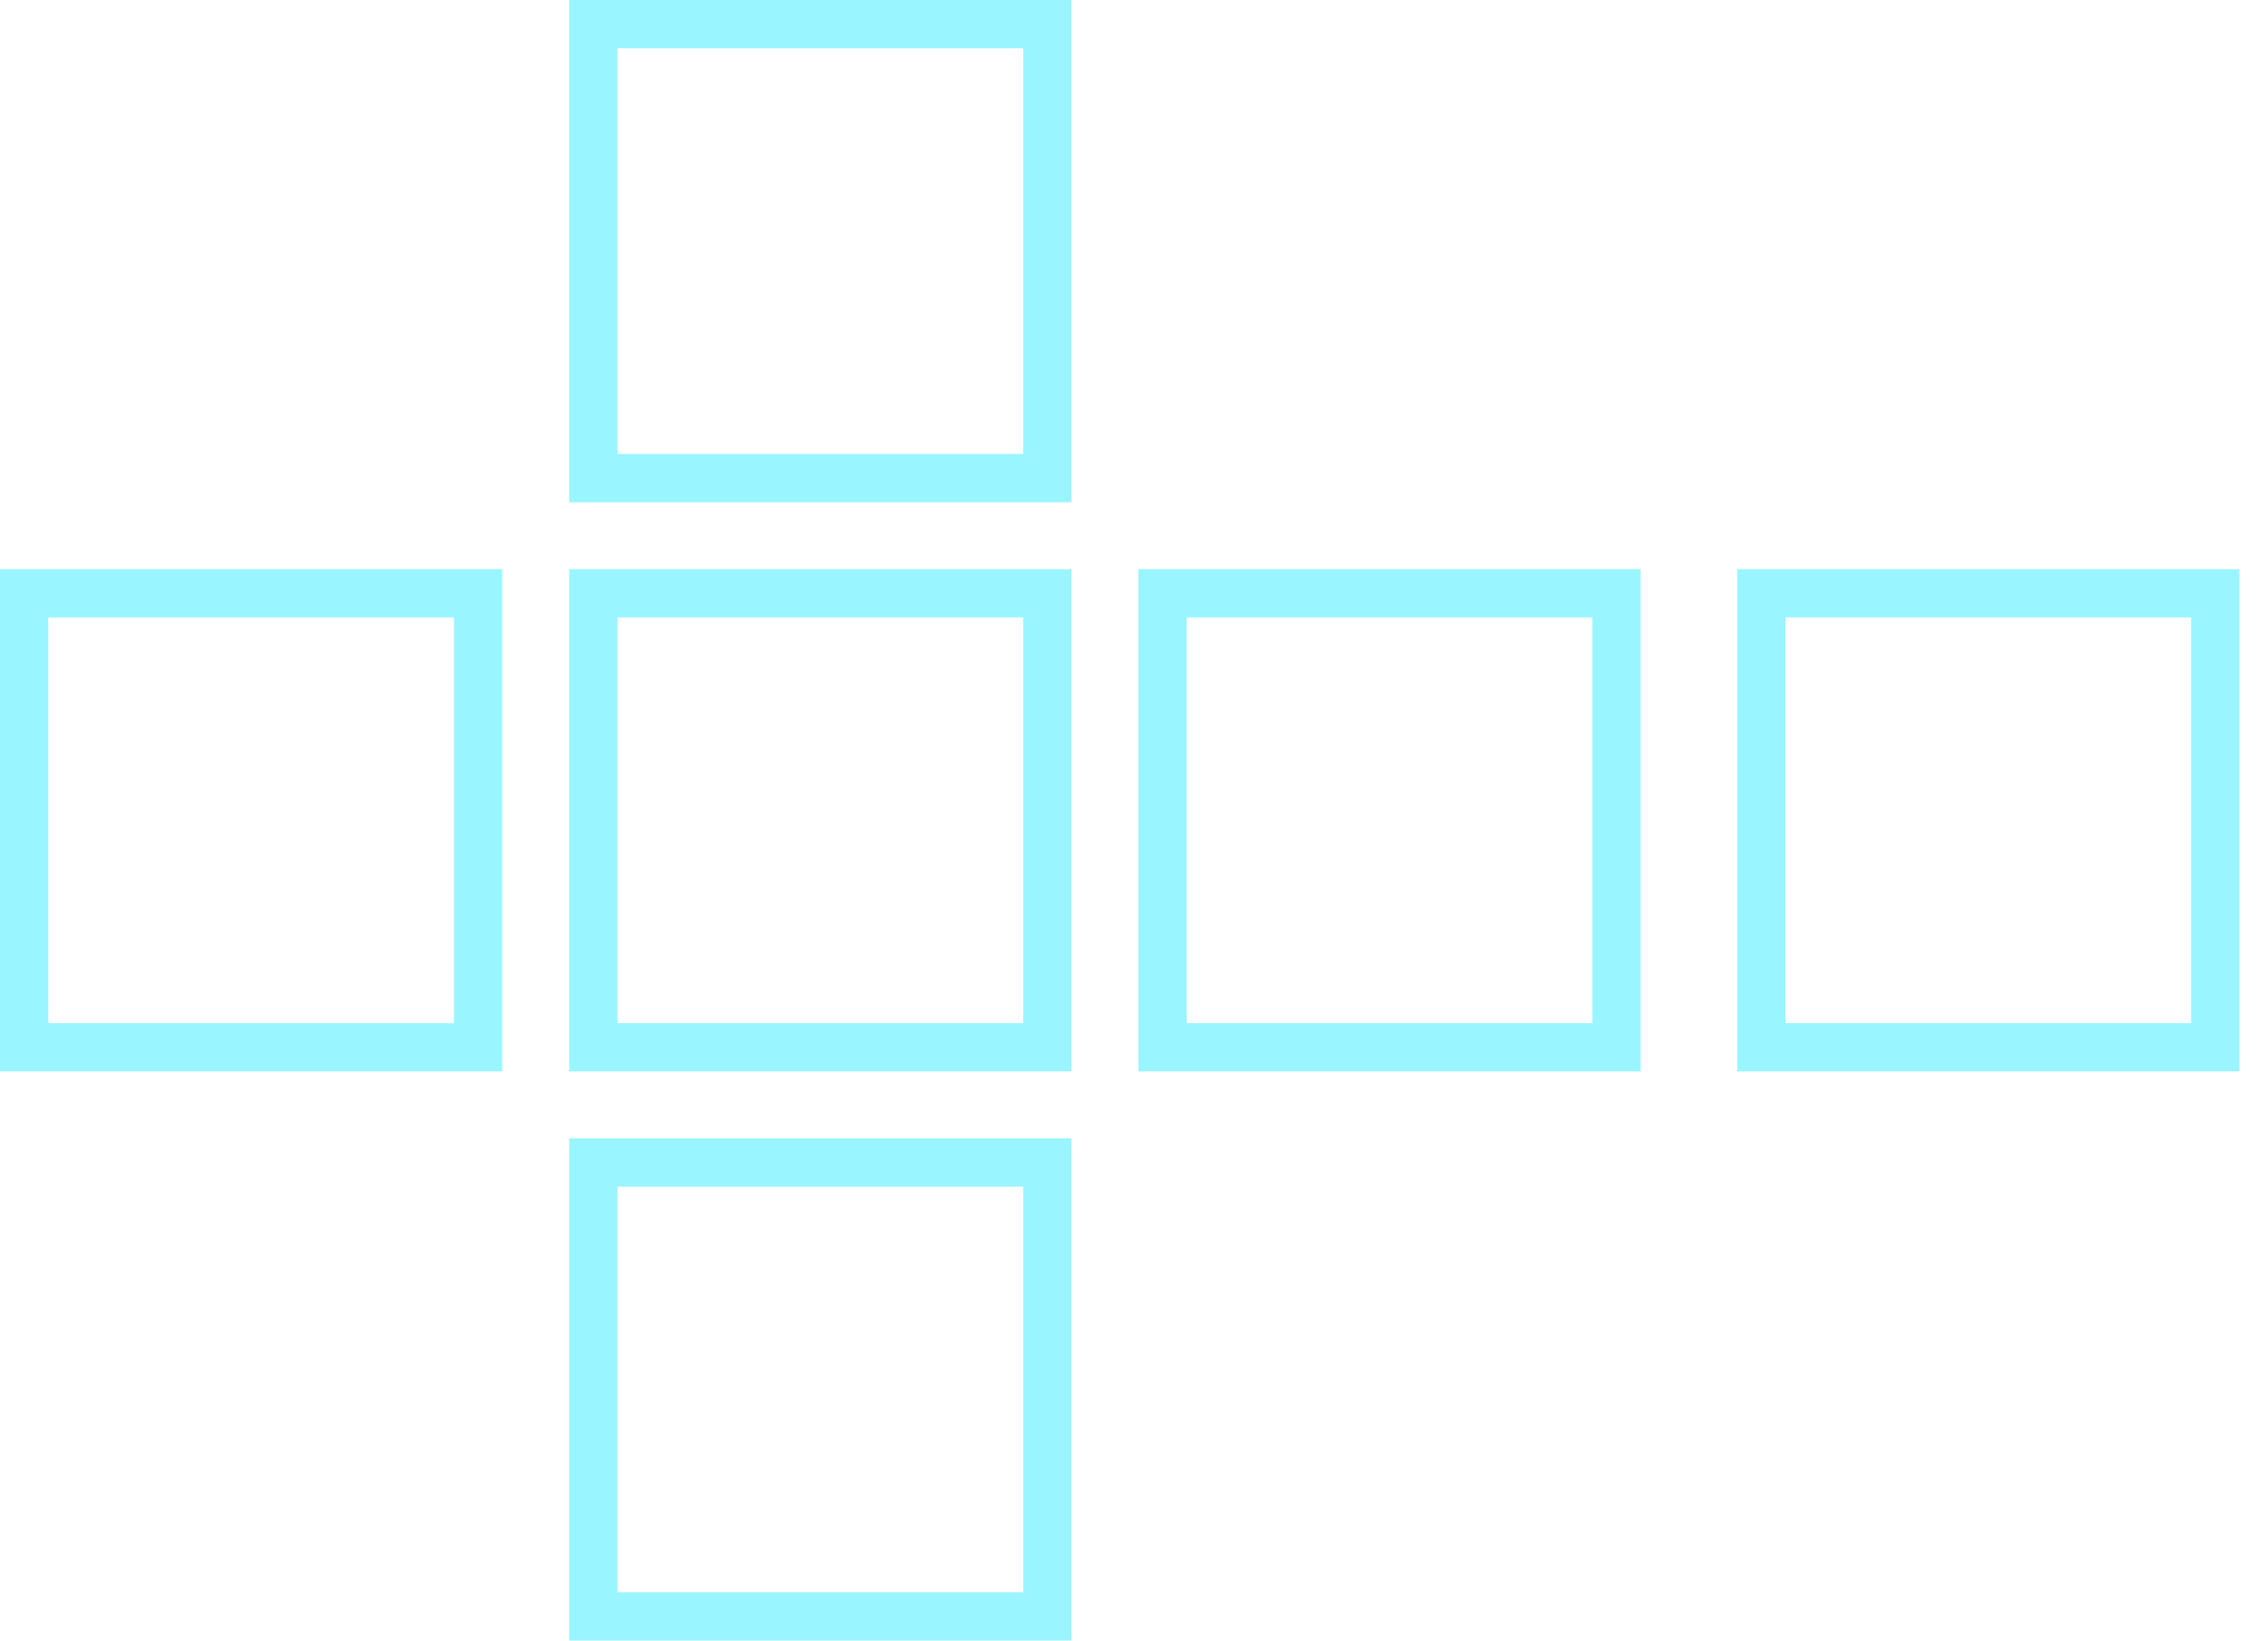 <svg width="47" height="34" viewBox="0 0 47 34" fill="none" xmlns="http://www.w3.org/2000/svg">
    <rect x="0.5" y="12.296" width="9.408" height="9.408" stroke="#99F5FF"/>
    <rect x="12.296" y="0.5" width="9.408" height="9.408" stroke="#99F5FF"/>
    <rect x="12.296" y="12.296" width="9.408" height="9.408" stroke="#99F5FF"/>
    <rect x="12.296" y="24.092" width="9.408" height="9.408" stroke="#99F5FF"/>
    <rect x="24.092" y="12.296" width="9.408" height="9.408" stroke="#99F5FF"/>
    <rect x="36.5" y="12.296" width="9.408" height="9.408" stroke="#99F5FF"/>
    </svg>
    